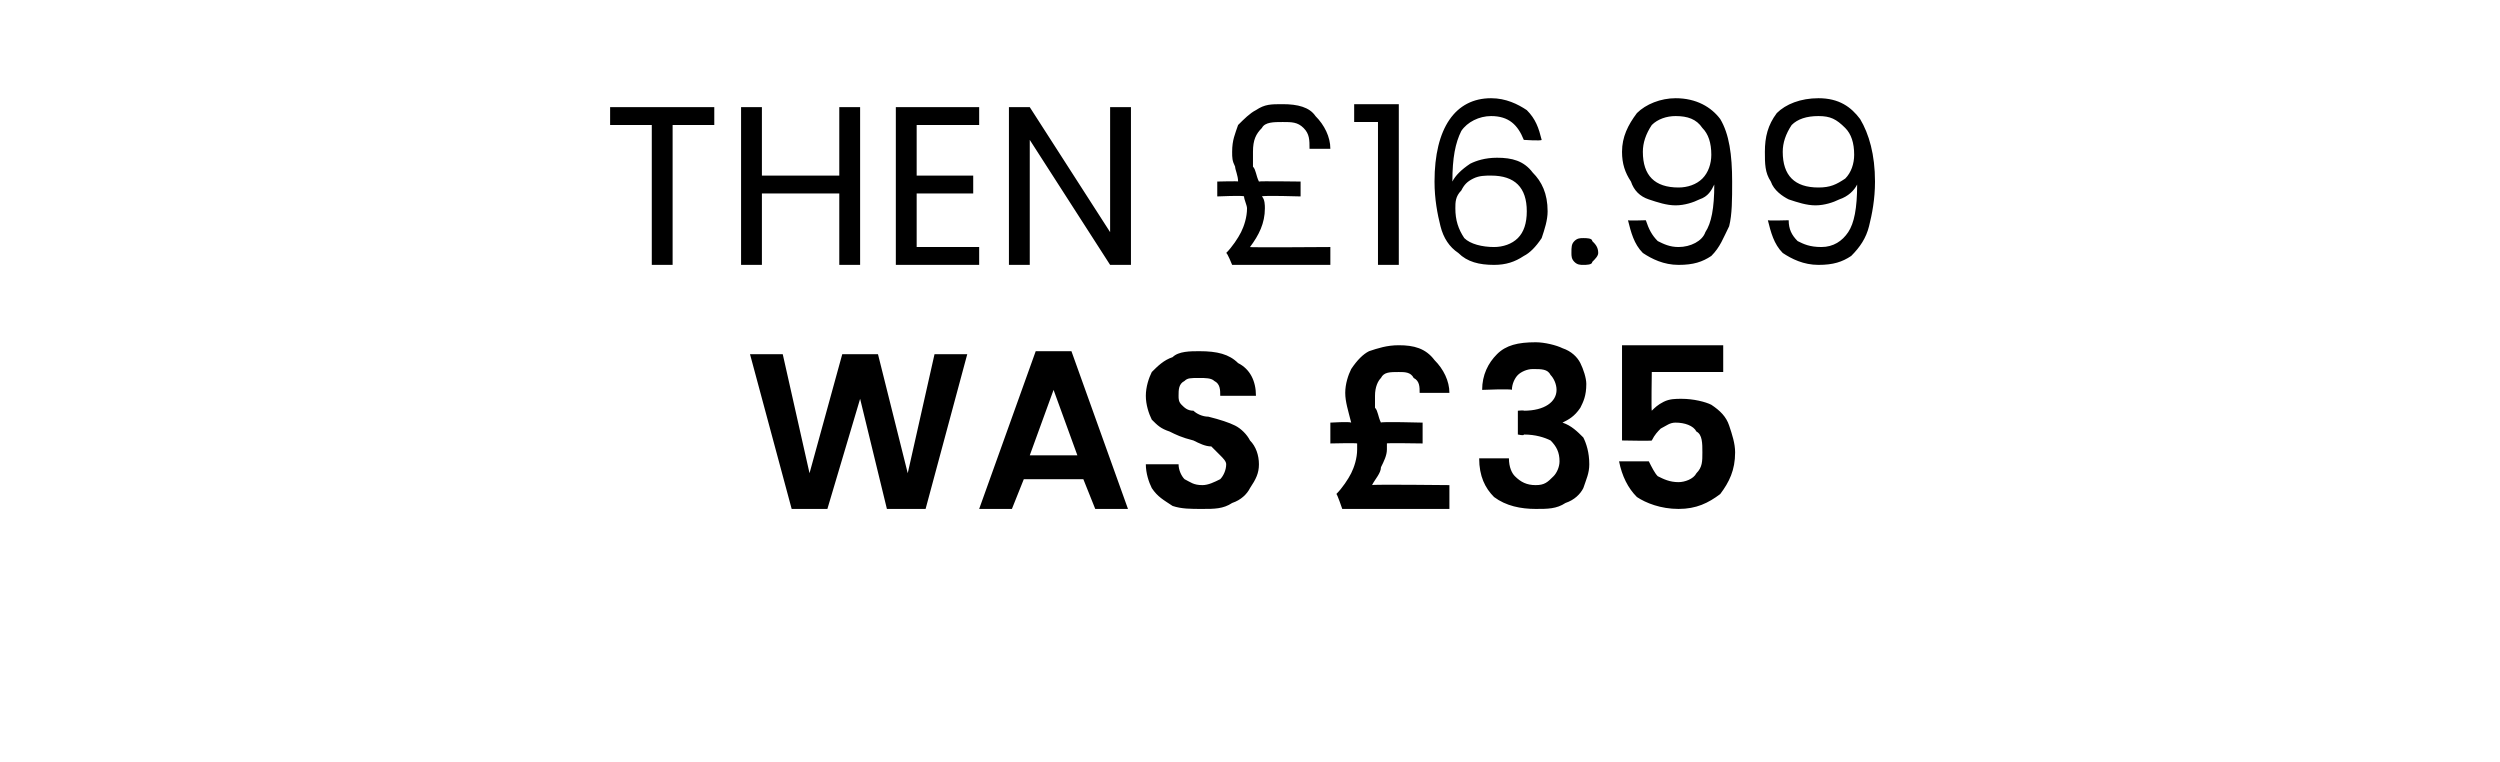 <?xml version="1.0" standalone="no"?><!DOCTYPE svg PUBLIC "-//W3C//DTD SVG 1.1//EN" "http://www.w3.org/Graphics/SVG/1.1/DTD/svg11.dtd"><svg xmlns="http://www.w3.org/2000/svg" version="1.1" width="84px" height="25.6px" viewBox="0 -1 84 25.6" style="top:-1px">  <desc>THEN £16.99 WAS £35</desc>  <defs/>  <g id="Polygon50478">    <path d="M 32.5 10.9 L 31.1 16.1 L 29.8 16.1 L 28.9 12.4 L 27.8 16.1 L 26.6 16.1 L 25.2 10.9 L 26.3 10.9 L 27.2 14.9 L 28.3 10.9 L 29.5 10.9 L 30.5 14.9 L 31.4 10.9 L 32.5 10.9 Z M 36.4 15.1 L 34.4 15.1 L 34 16.1 L 32.9 16.1 L 34.8 10.8 L 36 10.8 L 37.9 16.1 L 36.8 16.1 L 36.4 15.1 Z M 36.2 14.3 L 35.4 12.1 L 34.6 14.3 L 36.2 14.3 Z M 40.4 16.1 C 40 16.1 39.7 16.1 39.4 16 C 39.1 15.8 38.9 15.7 38.7 15.4 C 38.6 15.2 38.5 14.9 38.5 14.6 C 38.5 14.6 39.6 14.6 39.6 14.6 C 39.6 14.8 39.7 15 39.8 15.1 C 40 15.2 40.1 15.3 40.4 15.3 C 40.6 15.3 40.8 15.2 41 15.1 C 41.1 15 41.2 14.8 41.2 14.6 C 41.2 14.5 41.1 14.4 41 14.3 C 40.9 14.2 40.8 14.1 40.7 14 C 40.5 14 40.3 13.9 40.1 13.8 C 39.7 13.7 39.5 13.6 39.3 13.5 C 39 13.4 38.9 13.3 38.7 13.1 C 38.6 12.9 38.5 12.6 38.5 12.3 C 38.5 12 38.6 11.7 38.7 11.5 C 38.9 11.3 39.1 11.1 39.4 11 C 39.6 10.8 40 10.8 40.3 10.8 C 40.9 10.8 41.3 10.9 41.6 11.2 C 42 11.4 42.2 11.8 42.2 12.3 C 42.2 12.3 41 12.3 41 12.3 C 41 12.1 41 11.9 40.8 11.8 C 40.7 11.7 40.5 11.7 40.3 11.7 C 40 11.7 39.9 11.7 39.8 11.8 C 39.6 11.9 39.6 12.1 39.6 12.3 C 39.6 12.4 39.6 12.5 39.7 12.6 C 39.8 12.7 39.9 12.8 40.1 12.8 C 40.2 12.9 40.4 13 40.6 13 C 41 13.1 41.3 13.2 41.5 13.3 C 41.7 13.4 41.9 13.6 42 13.8 C 42.2 14 42.3 14.3 42.3 14.6 C 42.3 14.9 42.2 15.1 42 15.4 C 41.9 15.6 41.7 15.8 41.4 15.9 C 41.1 16.1 40.8 16.1 40.4 16.1 C 40.4 16.1 40.4 16.1 40.4 16.1 Z M 48.7 15.3 L 48.7 16.1 L 45.1 16.1 C 45.1 16.1 44.92 15.57 44.9 15.6 C 45.1 15.4 45.3 15.1 45.4 14.9 C 45.5 14.7 45.6 14.4 45.6 14.1 C 45.6 14 45.6 14 45.6 13.9 C 45.56 13.88 44.7 13.9 44.7 13.9 L 44.7 13.2 C 44.7 13.2 45.35 13.16 45.4 13.2 C 45.3 12.8 45.2 12.5 45.2 12.2 C 45.2 11.9 45.3 11.6 45.4 11.4 C 45.6 11.1 45.8 10.9 46 10.8 C 46.3 10.7 46.6 10.6 47 10.6 C 47.5 10.6 47.9 10.7 48.2 11.1 C 48.5 11.4 48.7 11.8 48.7 12.2 C 48.7 12.2 47.7 12.2 47.7 12.2 C 47.7 12 47.7 11.8 47.5 11.7 C 47.4 11.5 47.2 11.5 47 11.5 C 46.7 11.5 46.5 11.5 46.4 11.7 C 46.3 11.8 46.2 12 46.2 12.3 C 46.2 12.4 46.2 12.6 46.2 12.7 C 46.3 12.8 46.3 13 46.4 13.2 C 46.37 13.16 47.8 13.2 47.8 13.2 L 47.8 13.9 C 47.8 13.9 46.56 13.88 46.6 13.9 C 46.6 14 46.6 14 46.6 14.1 C 46.6 14.3 46.5 14.5 46.4 14.7 C 46.4 14.9 46.2 15.1 46.1 15.3 C 46.07 15.27 48.7 15.3 48.7 15.3 Z M 49.8 12.1 C 49.8 11.6 50 11.2 50.3 10.9 C 50.6 10.6 51 10.5 51.6 10.5 C 51.9 10.5 52.3 10.6 52.5 10.7 C 52.8 10.8 53 11 53.1 11.2 C 53.2 11.4 53.3 11.7 53.3 11.9 C 53.3 12.3 53.2 12.5 53.1 12.7 C 52.9 13 52.7 13.1 52.5 13.2 C 52.5 13.2 52.5 13.2 52.5 13.2 C 52.8 13.3 53 13.5 53.2 13.7 C 53.3 13.9 53.4 14.2 53.4 14.6 C 53.4 14.9 53.3 15.1 53.2 15.4 C 53.1 15.6 52.9 15.8 52.6 15.9 C 52.3 16.1 52 16.1 51.6 16.1 C 51.1 16.1 50.6 16 50.2 15.7 C 49.9 15.4 49.7 15 49.7 14.4 C 49.7 14.4 50.7 14.4 50.7 14.4 C 50.7 14.7 50.8 14.9 50.9 15 C 51.1 15.2 51.3 15.3 51.6 15.3 C 51.9 15.3 52 15.2 52.2 15 C 52.3 14.9 52.4 14.7 52.4 14.5 C 52.4 14.2 52.3 14 52.1 13.8 C 51.9 13.7 51.6 13.6 51.2 13.6 C 51.22 13.65 51 13.6 51 13.6 L 51 12.8 C 51 12.8 51.22 12.78 51.2 12.8 C 51.9 12.8 52.3 12.5 52.3 12.1 C 52.3 11.9 52.2 11.7 52.1 11.6 C 52 11.4 51.8 11.4 51.5 11.4 C 51.3 11.4 51.1 11.5 51 11.6 C 50.9 11.7 50.8 11.9 50.8 12.1 C 50.78 12.06 49.8 12.1 49.8 12.1 C 49.8 12.1 49.75 12.06 49.8 12.1 Z M 57.9 11.5 L 55.5 11.5 C 55.5 11.5 55.48 12.81 55.5 12.8 C 55.6 12.7 55.7 12.6 55.9 12.5 C 56.1 12.4 56.3 12.4 56.5 12.4 C 56.9 12.4 57.3 12.5 57.5 12.6 C 57.8 12.8 58 13 58.1 13.3 C 58.2 13.6 58.3 13.9 58.3 14.2 C 58.3 14.8 58.1 15.2 57.8 15.6 C 57.4 15.9 57 16.1 56.4 16.1 C 55.8 16.1 55.3 15.9 55 15.7 C 54.7 15.4 54.5 15 54.4 14.5 C 54.4 14.5 55.4 14.5 55.4 14.5 C 55.5 14.7 55.6 14.9 55.7 15 C 55.9 15.1 56.1 15.2 56.4 15.2 C 56.6 15.2 56.9 15.1 57 14.9 C 57.2 14.7 57.2 14.5 57.2 14.2 C 57.2 13.9 57.2 13.6 57 13.5 C 56.9 13.3 56.6 13.2 56.3 13.2 C 56.1 13.2 56 13.3 55.8 13.4 C 55.7 13.5 55.6 13.6 55.5 13.8 C 55.52 13.82 54.5 13.8 54.5 13.8 L 54.5 10.6 L 57.9 10.6 L 57.9 11.5 Z " stroke="none" fill="#000"/>  </g>  <g id="Polygon50477">    <path d="M 24 2.6 L 24 3.2 L 22.6 3.2 L 22.6 7.9 L 21.9 7.9 L 21.9 3.2 L 20.5 3.2 L 20.5 2.6 L 24 2.6 Z M 28.9 2.6 L 28.9 7.9 L 28.2 7.9 L 28.2 5.5 L 25.6 5.5 L 25.6 7.9 L 24.9 7.9 L 24.9 2.6 L 25.6 2.6 L 25.6 4.9 L 28.2 4.9 L 28.2 2.6 L 28.9 2.6 Z M 30.8 3.2 L 30.8 4.9 L 32.7 4.9 L 32.7 5.5 L 30.8 5.5 L 30.8 7.3 L 32.9 7.3 L 32.9 7.9 L 30.1 7.9 L 30.1 2.6 L 32.9 2.6 L 32.9 3.2 L 30.8 3.2 Z M 38 7.9 L 37.3 7.9 L 34.6 3.7 L 34.6 7.9 L 33.9 7.9 L 33.9 2.6 L 34.6 2.6 L 37.3 6.8 L 37.3 2.6 L 38 2.6 L 38 7.9 Z M 44.7 7.3 L 44.7 7.9 L 41.4 7.9 C 41.4 7.9 41.24 7.5 41.2 7.5 C 41.4 7.3 41.6 7 41.7 6.8 C 41.8 6.6 41.9 6.3 41.9 6 C 41.9 5.9 41.8 5.7 41.8 5.6 C 41.79 5.56 40.9 5.6 40.9 5.6 L 40.9 5.1 C 40.9 5.1 41.63 5.08 41.6 5.1 C 41.6 4.9 41.5 4.7 41.5 4.6 C 41.4 4.4 41.4 4.3 41.4 4.1 C 41.4 3.7 41.5 3.5 41.6 3.2 C 41.8 3 42 2.8 42.2 2.7 C 42.5 2.5 42.7 2.5 43.1 2.5 C 43.6 2.5 44 2.6 44.2 2.9 C 44.5 3.2 44.7 3.6 44.7 4 C 44.7 4 44 4 44 4 C 44 3.7 44 3.5 43.8 3.3 C 43.6 3.1 43.4 3.1 43.1 3.1 C 42.8 3.1 42.5 3.1 42.4 3.3 C 42.2 3.5 42.1 3.7 42.1 4.1 C 42.1 4.3 42.1 4.4 42.1 4.6 C 42.2 4.7 42.2 4.9 42.3 5.1 C 42.29 5.08 43.7 5.1 43.7 5.1 L 43.7 5.6 C 43.7 5.6 42.44 5.56 42.4 5.6 C 42.5 5.7 42.5 5.9 42.5 6 C 42.5 6.5 42.3 6.9 42 7.3 C 41.97 7.32 44.7 7.3 44.7 7.3 Z M 45.5 3.1 L 45.5 2.5 L 47 2.5 L 47 7.9 L 46.3 7.9 L 46.3 3.1 L 45.5 3.1 Z M 51.2 3.7 C 51 3.2 50.7 2.9 50.1 2.9 C 49.7 2.9 49.3 3.1 49.1 3.4 C 48.9 3.8 48.8 4.3 48.8 5.1 C 48.9 4.9 49.1 4.7 49.4 4.5 C 49.6 4.4 49.9 4.3 50.3 4.3 C 50.8 4.3 51.2 4.4 51.5 4.8 C 51.8 5.1 52 5.5 52 6.1 C 52 6.4 51.9 6.7 51.8 7 C 51.6 7.3 51.4 7.5 51.2 7.6 C 50.9 7.8 50.6 7.9 50.2 7.9 C 49.7 7.9 49.3 7.8 49 7.5 C 48.7 7.3 48.5 7 48.4 6.6 C 48.3 6.2 48.2 5.7 48.2 5.1 C 48.2 3.3 48.9 2.3 50.1 2.3 C 50.6 2.3 51 2.5 51.3 2.7 C 51.6 3 51.7 3.3 51.8 3.7 C 51.78 3.74 51.2 3.7 51.2 3.7 C 51.2 3.7 51.15 3.74 51.2 3.7 Z M 50.1 4.9 C 49.9 4.9 49.7 4.9 49.5 5 C 49.3 5.1 49.2 5.2 49.1 5.4 C 48.9 5.6 48.9 5.8 48.9 6 C 48.9 6.4 49 6.7 49.2 7 C 49.4 7.2 49.8 7.3 50.2 7.3 C 50.5 7.3 50.8 7.2 51 7 C 51.2 6.8 51.3 6.5 51.3 6.1 C 51.3 5.7 51.2 5.4 51 5.2 C 50.8 5 50.5 4.9 50.1 4.9 C 50.1 4.9 50.1 4.9 50.1 4.9 Z M 53.2 7.9 C 53.1 7.9 53 7.9 52.9 7.8 C 52.8 7.7 52.8 7.6 52.8 7.5 C 52.8 7.3 52.8 7.2 52.9 7.1 C 53 7 53.1 7 53.2 7 C 53.3 7 53.5 7 53.5 7.1 C 53.6 7.2 53.7 7.3 53.7 7.5 C 53.7 7.6 53.6 7.7 53.5 7.8 C 53.5 7.9 53.3 7.9 53.2 7.9 C 53.2 7.9 53.2 7.9 53.2 7.9 Z M 55.3 6.4 C 55.4 6.7 55.5 6.9 55.7 7.1 C 55.9 7.2 56.1 7.3 56.4 7.3 C 56.8 7.3 57.2 7.1 57.3 6.8 C 57.5 6.5 57.6 6 57.6 5.2 C 57.5 5.4 57.4 5.6 57.1 5.7 C 56.9 5.8 56.6 5.9 56.3 5.9 C 56 5.9 55.7 5.8 55.4 5.7 C 55.1 5.6 54.9 5.4 54.8 5.1 C 54.6 4.8 54.5 4.5 54.5 4.1 C 54.5 3.6 54.7 3.2 55 2.8 C 55.3 2.5 55.8 2.3 56.3 2.3 C 57 2.3 57.5 2.6 57.8 3 C 58.1 3.5 58.2 4.2 58.2 5.1 C 58.2 5.7 58.2 6.2 58.1 6.6 C 57.9 7 57.8 7.3 57.5 7.6 C 57.2 7.8 56.9 7.9 56.4 7.9 C 55.9 7.9 55.5 7.7 55.2 7.5 C 54.9 7.2 54.8 6.8 54.7 6.4 C 54.71 6.42 55.3 6.4 55.3 6.4 C 55.3 6.4 55.34 6.42 55.3 6.4 Z M 56.4 5.3 C 56.7 5.3 57 5.2 57.2 5 C 57.4 4.8 57.5 4.5 57.5 4.2 C 57.5 3.8 57.4 3.5 57.2 3.3 C 57 3 56.7 2.9 56.3 2.9 C 56 2.9 55.7 3 55.5 3.2 C 55.3 3.5 55.2 3.8 55.2 4.1 C 55.2 4.5 55.3 4.8 55.5 5 C 55.7 5.2 56 5.3 56.4 5.3 C 56.4 5.3 56.4 5.3 56.4 5.3 Z M 60.1 6.4 C 60.1 6.7 60.2 6.9 60.4 7.1 C 60.6 7.2 60.8 7.3 61.2 7.3 C 61.6 7.3 61.9 7.1 62.1 6.8 C 62.3 6.5 62.4 6 62.4 5.2 C 62.3 5.4 62.1 5.6 61.8 5.7 C 61.6 5.8 61.3 5.9 61 5.9 C 60.7 5.9 60.4 5.8 60.1 5.7 C 59.9 5.6 59.6 5.4 59.5 5.1 C 59.3 4.8 59.3 4.5 59.3 4.1 C 59.3 3.6 59.4 3.2 59.7 2.8 C 60 2.5 60.5 2.3 61.1 2.3 C 61.8 2.3 62.2 2.6 62.5 3 C 62.8 3.5 63 4.2 63 5.1 C 63 5.7 62.9 6.2 62.8 6.6 C 62.7 7 62.5 7.3 62.2 7.6 C 61.9 7.8 61.6 7.9 61.1 7.9 C 60.6 7.9 60.2 7.7 59.9 7.5 C 59.6 7.2 59.5 6.8 59.4 6.4 C 59.44 6.42 60.1 6.4 60.1 6.4 C 60.1 6.4 60.07 6.42 60.1 6.4 Z M 61.1 5.3 C 61.5 5.3 61.7 5.2 62 5 C 62.2 4.8 62.3 4.5 62.3 4.2 C 62.3 3.8 62.2 3.5 62 3.3 C 61.7 3 61.5 2.9 61.1 2.9 C 60.7 2.9 60.4 3 60.2 3.2 C 60 3.5 59.9 3.8 59.9 4.1 C 59.9 4.5 60 4.8 60.2 5 C 60.4 5.2 60.7 5.3 61.1 5.3 C 61.1 5.3 61.1 5.3 61.1 5.3 Z " stroke="none" fill="#000"/>  </g></svg>